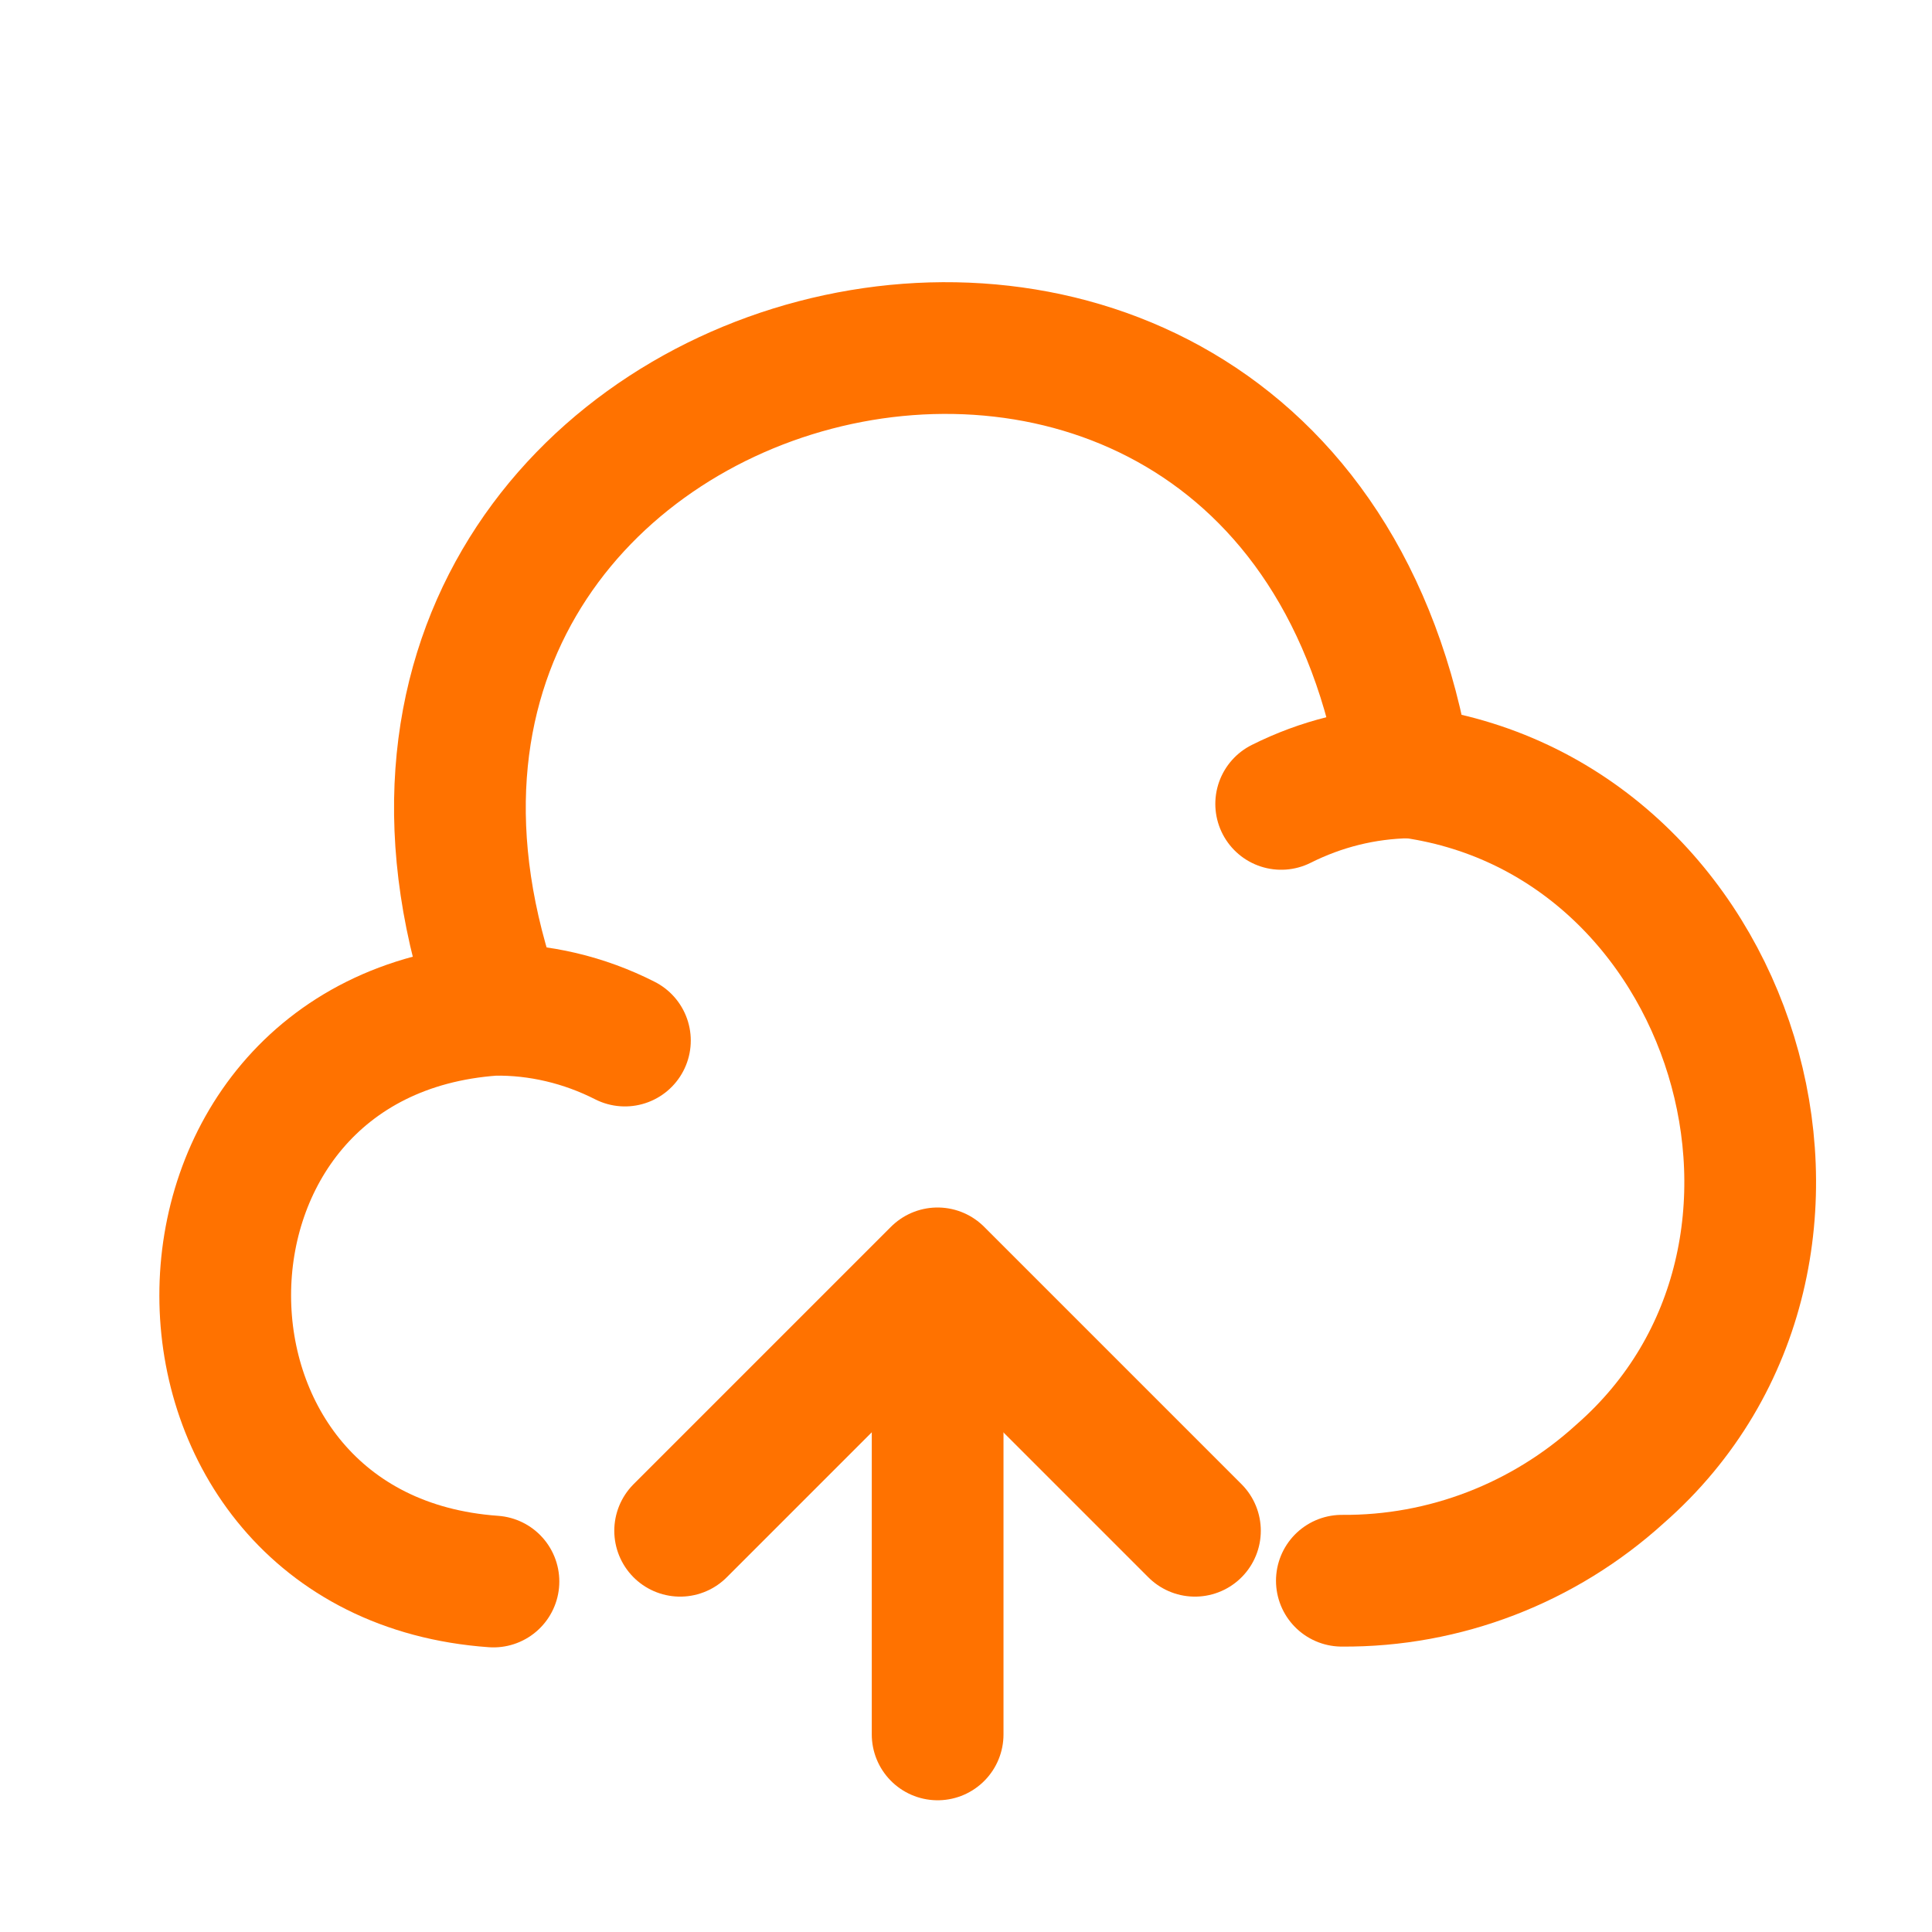 <svg width="22" height="22" viewBox="0 0 22 22" fill="none" xmlns="http://www.w3.org/2000/svg">
<path d="M10.677 19.75V15.48" stroke="#FF7200" stroke-width="1.5" stroke-linecap="round" stroke-linejoin="round"/>
<path d="M7.745 17.431L10.676 14.5L13.607 17.431" stroke="#FF7200" stroke-width="1.5" stroke-linecap="round" stroke-linejoin="round"/>
<path d="M15.28 18C16.452 18.009 17.581 17.571 18.447 16.784C21.308 14.281 19.777 9.259 16.006 8.786C14.658 0.614 2.872 3.711 5.663 11.49" stroke="#FF7200" stroke-width="1.5" stroke-miterlimit="10" stroke-linecap="round" stroke-linejoin="round"/>
<path d="M7.116 11.849C6.652 11.613 6.136 11.49 5.619 11.499C1.542 11.787 1.551 17.72 5.619 18.009" stroke="#FF7200" stroke-width="1.5" stroke-miterlimit="10" stroke-linecap="round" stroke-linejoin="round"/>
<path d="M14.589 9.154C15.044 8.926 15.534 8.804 16.041 8.795" stroke="#FF7200" stroke-width="1.5" stroke-miterlimit="10" stroke-linecap="round" stroke-linejoin="round"/>
</svg>
